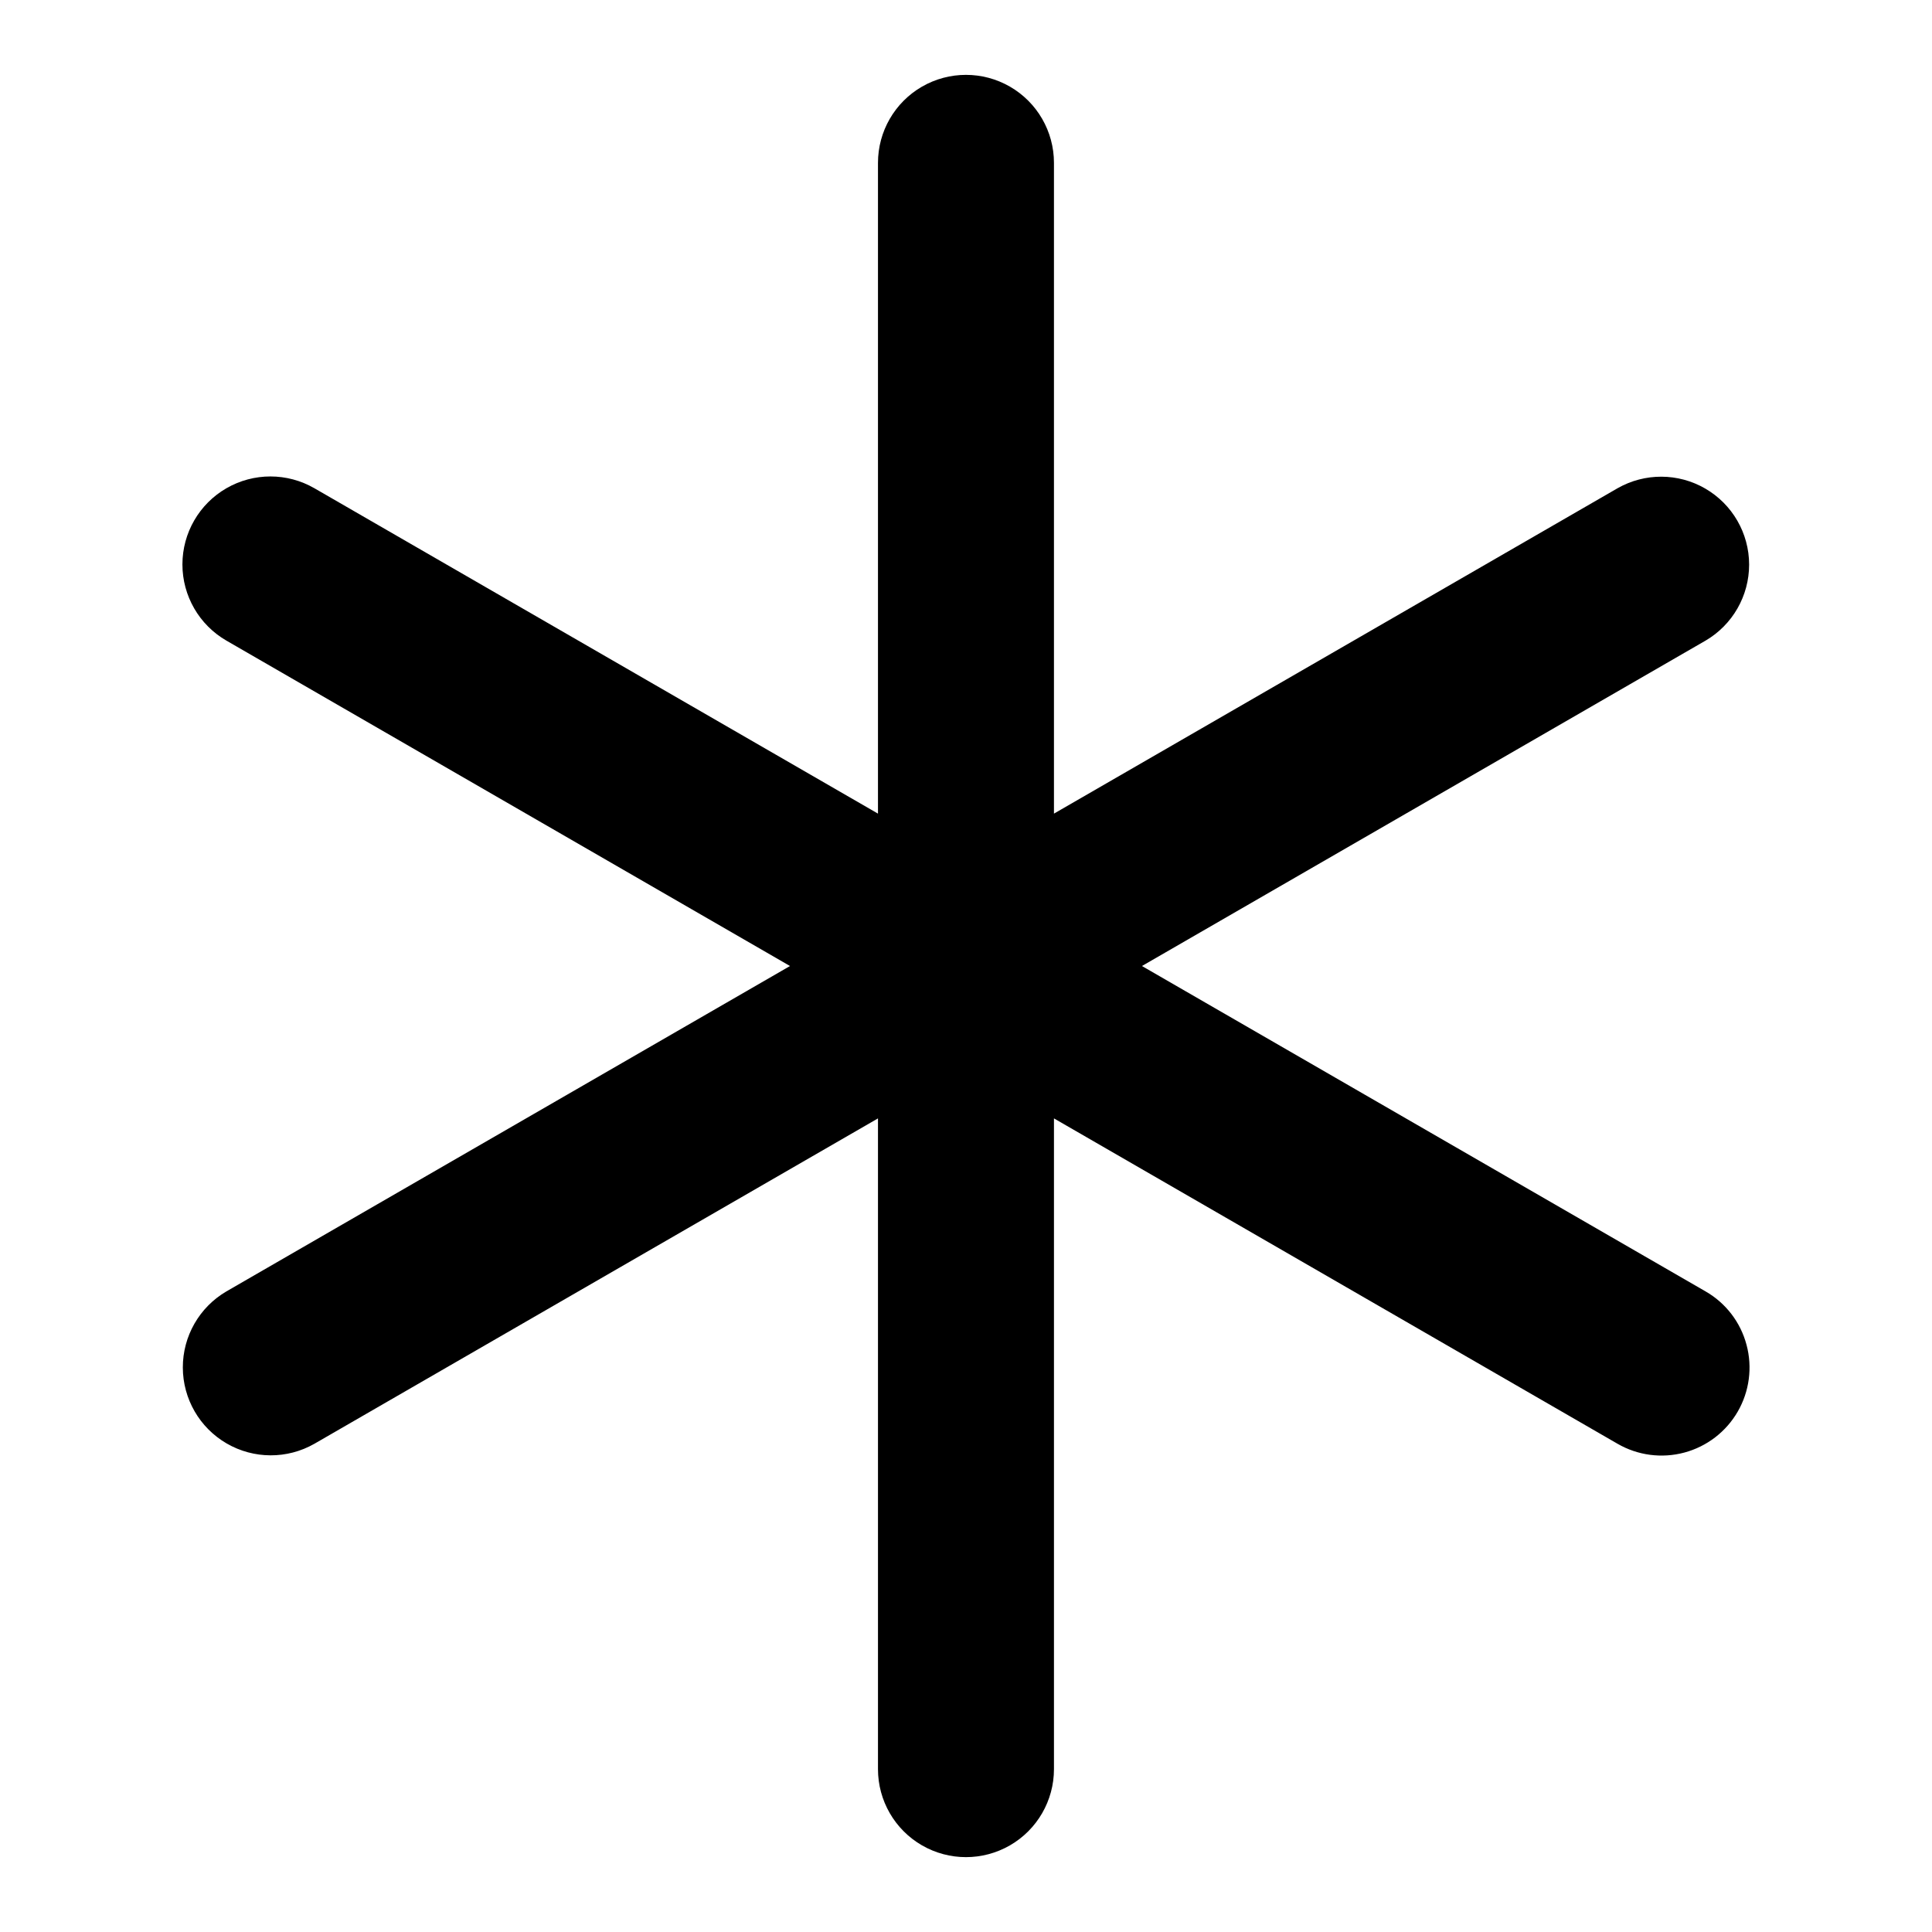 <?xml version="1.0" encoding="UTF-8"?>
<!-- Uploaded to: SVG Repo, www.svgrepo.com, Generator: SVG Repo Mixer Tools -->
<svg fill="#000000" width="800px" height="800px" version="1.1" viewBox="144 144 512 512" xmlns="http://www.w3.org/2000/svg">
 <path d="m606.85 500.39c1.598 5.973 0.762 12.336-2.328 17.691-3.094 5.356-8.184 9.266-14.156 10.863-5.973 1.602-12.34 0.766-17.695-2.328l-149.36-86.23v172.46c0 8.328-4.445 16.027-11.66 20.191-7.215 4.164-16.102 4.164-23.316 0-7.215-4.164-11.66-11.863-11.66-20.191v-172.46l-149.36 86.23c-7.211 4.113-16.062 4.078-23.242-0.082-7.18-4.164-11.605-11.828-11.621-20.129-0.016-8.301 4.383-15.98 11.547-20.172l149.36-86.23-149.36-86.234c-7.215-4.168-11.656-11.863-11.656-20.195 0.004-8.328 4.449-16.023 11.664-20.188 7.215-4.164 16.102-4.16 23.316 0.004l149.35 86.227v-172.46c0-8.332 4.445-16.031 11.66-20.195 7.215-4.164 16.102-4.164 23.316 0 7.215 4.164 11.66 11.863 11.66 20.195v172.46l149.36-86.23c7.211-4.109 16.062-4.078 23.242 0.086 7.18 4.16 11.609 11.828 11.625 20.125 0.012 8.301-4.383 15.984-11.547 20.172l-149.36 86.234 149.36 86.23c5.367 3.078 9.277 8.176 10.859 14.156z"/>
</svg>
